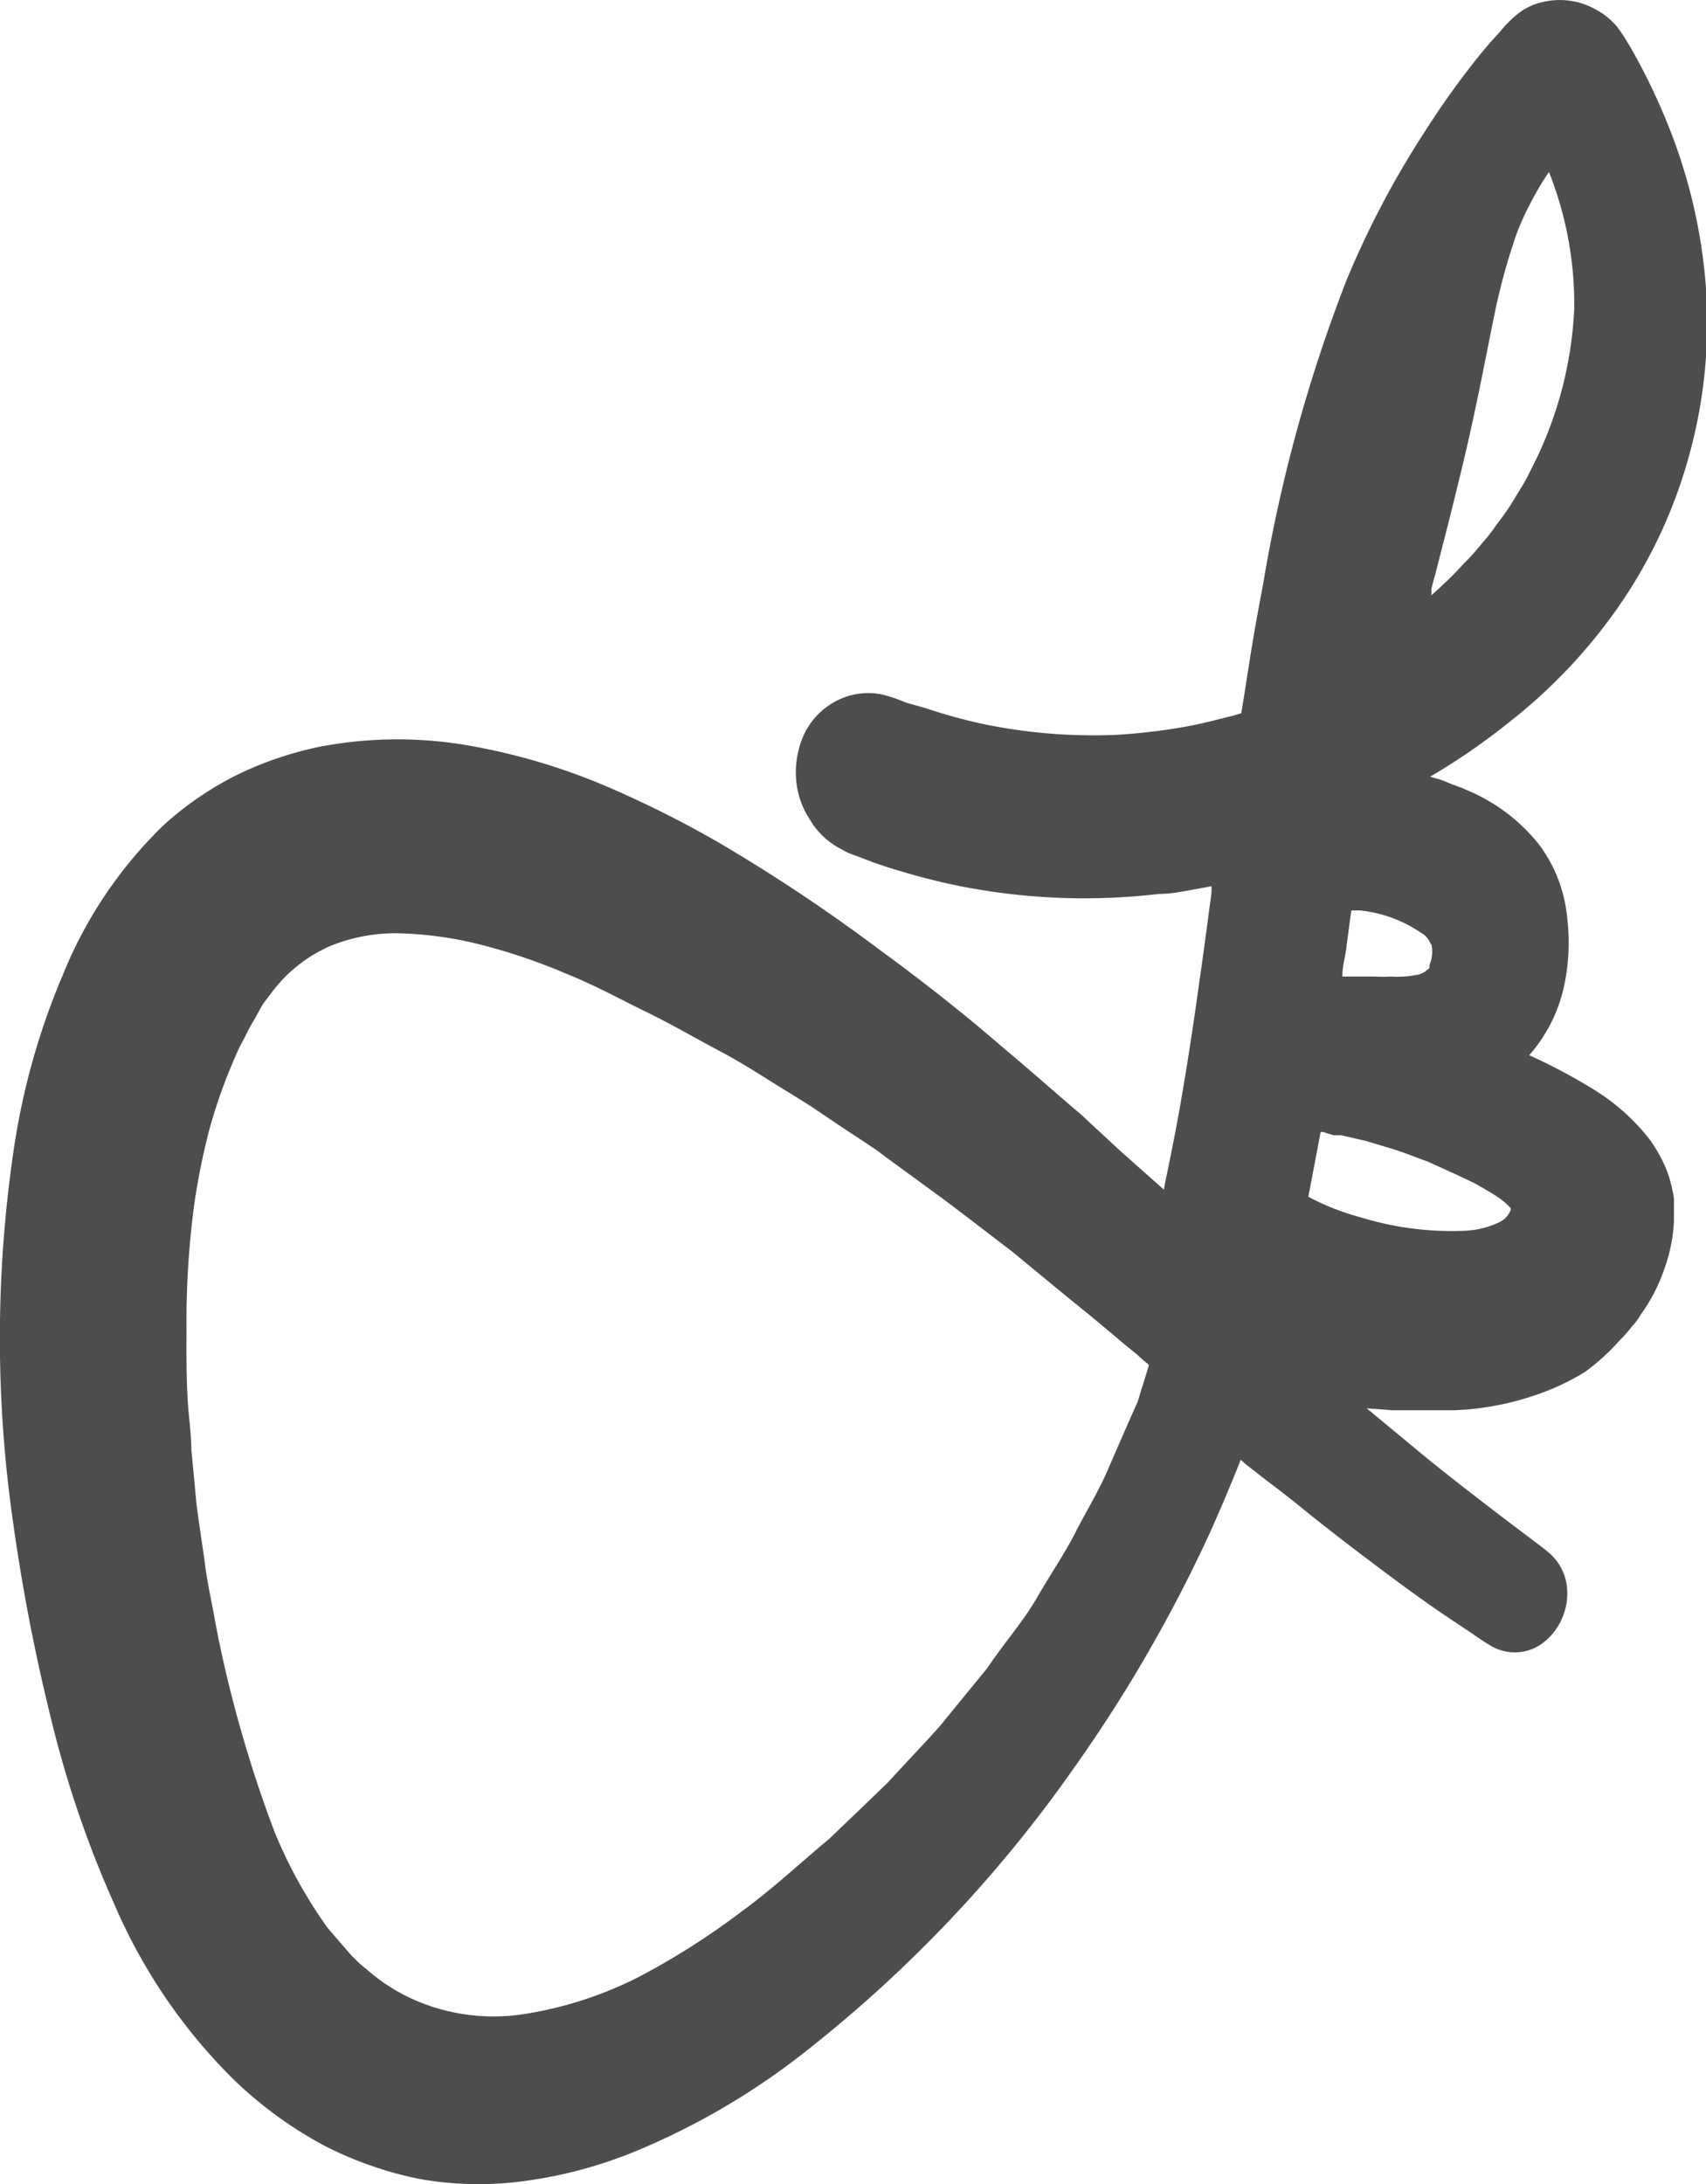 <svg xmlns="http://www.w3.org/2000/svg" viewBox="0 0 52.68 67.43"><defs><style>.a{fill:#4d4d4d;}</style></defs><title>Asset 1</title><path class="a" d="M51.48,3.79a19,19,0,0,0-1.15-2.36l-.17-.28L50.06,1,49.93.82a2.24,2.24,0,0,0-.66-.53A2.26,2.26,0,0,0,47.61.07a1.85,1.85,0,0,0-.78.39,3.47,3.47,0,0,0-.51.52c-.3.32-.58.65-.85,1A25.4,25.4,0,0,0,44,4.06,28.33,28.33,0,0,0,41.6,8.6,47.17,47.17,0,0,0,39,18.06c-.15.78-.29,1.56-.41,2.32l-.18,1.15-.08.49-.23.07-.52.13c-.35.09-.7.17-1.05.23a18.58,18.58,0,0,1-2.09.24,16.81,16.81,0,0,1-4-.32,16.06,16.06,0,0,1-1.87-.51L28,21.7c-.16-.06-.26-.11-.52-.19a2.1,2.1,0,0,0-1.55.08,2.25,2.25,0,0,0-1.09,1.06A2.83,2.83,0,0,0,24.58,24,2.58,2.58,0,0,0,25,25.29a2.38,2.38,0,0,0,1,.94,1.92,1.92,0,0,0,.29.14l.22.08.44.17c.29.1.58.2.87.28.59.18,1.16.32,1.73.44a19.75,19.75,0,0,0,6.24.26c.45,0,.89-.11,1.31-.18l.31-.06h0l0,.2c-.16,1.2-.28,2.12-.37,2.71-.2,1.47-.41,2.8-.62,4-.11.6-.22,1.17-.33,1.7-.05.26-.11.51-.15.76h0l-1.34-1.19-1.08-1,0,0-.08-.08-.33-.28-1.63-1.41-.31-.26-1-.85c-.67-.55-1.67-1.36-3-2.33a53.35,53.35,0,0,0-5-3.33,33,33,0,0,0-3.37-1.69,19.31,19.31,0,0,0-4.1-1.25,12.77,12.77,0,0,0-4.85,0,10.86,10.86,0,0,0-2.5.85,10,10,0,0,0-2.28,1.55A13.43,13.43,0,0,0,1.94,30.1,21.94,21.94,0,0,0,.42,35.52a39.84,39.84,0,0,0,0,11.59A58.71,58.71,0,0,0,1.56,53a33.2,33.2,0,0,0,2,5.86A17.06,17.06,0,0,0,7.2,64.19a12.53,12.53,0,0,0,2.71,2,10.54,10.54,0,0,0,1.54.67,10.28,10.28,0,0,0,1.65.44,10.53,10.53,0,0,0,3.36,0,13.76,13.76,0,0,0,3.14-.87A22.13,22.13,0,0,0,25,63.24a41.12,41.12,0,0,0,8.16-8.65,44.83,44.83,0,0,0,3-4.85c.44-.82.85-1.65,1.23-2.48.18-.41.37-.84.54-1.25l.26-.63.12-.31v0h0l.16.14.72.56c.47.35.88.68,1.27,1,.78.62,1.42,1.11,1.85,1.43.79.6,1.5,1.12,2.17,1.58l1,.67c.16.11.31.22.47.31a1.47,1.47,0,0,0,.55.23,1.44,1.44,0,0,0,1.11-.24,1.87,1.87,0,0,0,.67-.9,1.85,1.85,0,0,0,.05-1.14,1.62,1.62,0,0,0-.55-.81l-.16-.13c-1.33-1-2.42-1.83-3.56-2.75l-1.86-1.54.78.06,1,0h.94a8.67,8.67,0,0,0,2.29-.4,7.5,7.5,0,0,0,1.73-.78A6.8,6.8,0,0,0,50,41.4a4.52,4.52,0,0,0,.38-.43,2,2,0,0,0,.29-.39,5.33,5.33,0,0,0,.73-1.42,5,5,0,0,0,.29-1.46c0-.12,0-.23,0-.35s0-.23,0-.35a4.86,4.86,0,0,0-.15-.66,3.49,3.49,0,0,0-.25-.59,4.66,4.66,0,0,0-.32-.53,6.46,6.46,0,0,0-1.69-1.54,17.37,17.37,0,0,0-2.06-1.1,4.73,4.73,0,0,0,1.06-2.06,6.31,6.31,0,0,0,.11-2.21,4.44,4.44,0,0,0-.87-2.24,5.57,5.57,0,0,0-2.26-1.69c-.16-.08-.35-.13-.58-.23s-.33-.11-.52-.17a20.06,20.06,0,0,0,2.4-1.65A16.51,16.51,0,0,0,50,18.7a15.26,15.26,0,0,0,2.16-4.64,15.43,15.43,0,0,0,.52-5.16A16.73,16.73,0,0,0,51.48,3.79Zm-16,38.35,0,0c-.11.37-.23.74-.35,1.14-.34.76-.64,1.45-.93,2.12s-.67,1.28-1,1.93-.76,1.27-1.18,2-1,1.38-1.54,2.18L29,53.32c-.33.37-.7.76-1.1,1.19l-.5.54-.58.56-1.21,1.16c-.88.73-1.76,1.56-2.74,2.27a22.77,22.77,0,0,1-3.15,2,11.83,11.83,0,0,1-3.51,1.14,6.1,6.1,0,0,1-3.45-.45,5.64,5.64,0,0,1-1.44-.93,2.79,2.79,0,0,1-.32-.28,3.06,3.06,0,0,1-.3-.32l-.57-.66a14.46,14.46,0,0,1-1.66-3,39.53,39.53,0,0,1-1.72-5.93c-.09-.44-.16-.86-.24-1.26s-.15-.78-.19-1.14c-.1-.71-.2-1.33-.26-1.84-.09-1-.15-1.6-.15-1.6s0-.35-.07-1-.09-1.55-.08-2.67A27.33,27.33,0,0,1,6,37.17a21.66,21.66,0,0,1,.45-2.24,16.14,16.14,0,0,1,.8-2.27,4.83,4.83,0,0,1,.27-.56c.09-.18.18-.37.29-.55S8,31.2,8.12,31l.34-.45a4.51,4.51,0,0,1,1.71-1.33,5.31,5.31,0,0,1,2.29-.4,11.43,11.43,0,0,1,2.55.39,18.18,18.18,0,0,1,2.54.88c.82.33,1.62.77,2.42,1.16s1.53.82,2.27,1.21,1.41.84,2.07,1.24c.32.2.62.38.9.57l.8.54c.51.34,1,.64,1.35.92L29.1,37c.79.59,1.48,1.13,2.14,1.63L33,40.08c.57.46,1.12.91,1.68,1.39l.43.35.21.19.1.08S35.46,42.12,35.46,42.14Zm9.48-5.88.55.26.18.1.14.08c.09.06.23.13.39.24a2.22,2.22,0,0,1,.43.36v.06a.82.82,0,0,1-.12.2.71.71,0,0,1-.24.18,2.77,2.77,0,0,1-1.06.26A9.58,9.58,0,0,1,42,37.58a7.62,7.62,0,0,1-1.6-.63l0,0c.13-.68.26-1.36.38-2l.08,0,.31.1.15,0,.1,0,.77.18.7.21c.45.13.84.3,1.19.42Zm-.76-7.11a1.08,1.08,0,0,1-.06.65l0,.09v0h0c0,.07.06-.07,0-.05l0,.05L44,30h0s0,0,0,0l0,0s0,0,0,0-.09.06-.2.09a3.22,3.22,0,0,1-.86.06,4.19,4.19,0,0,1-.5,0l-.27,0h-.38l-.34,0c0-.29.08-.57.12-.86s.1-.78.16-1.18H42a4.06,4.06,0,0,1,1.85.67A.69.69,0,0,1,44.18,29.15ZM48.61,9.56a12,12,0,0,1-1.17,4.61l-.25.5c-.09.19-.23.41-.39.67a7.44,7.44,0,0,1-.59.86,4.53,4.53,0,0,1-.4.52c-.15.18-.3.37-.49.56s-.35.38-.58.6l-.36.34-.18.16a1.94,1.94,0,0,0,0-.2q.06-.24.12-.45l.4-1.56c.23-.92.39-1.58.49-2,.44-1.86.7-3.34,1-4.76a19.91,19.91,0,0,1,.59-2.1c.12-.35.28-.69.44-1a9.14,9.14,0,0,1,.59-1A11,11,0,0,1,48.61,9.56Z"/></svg>